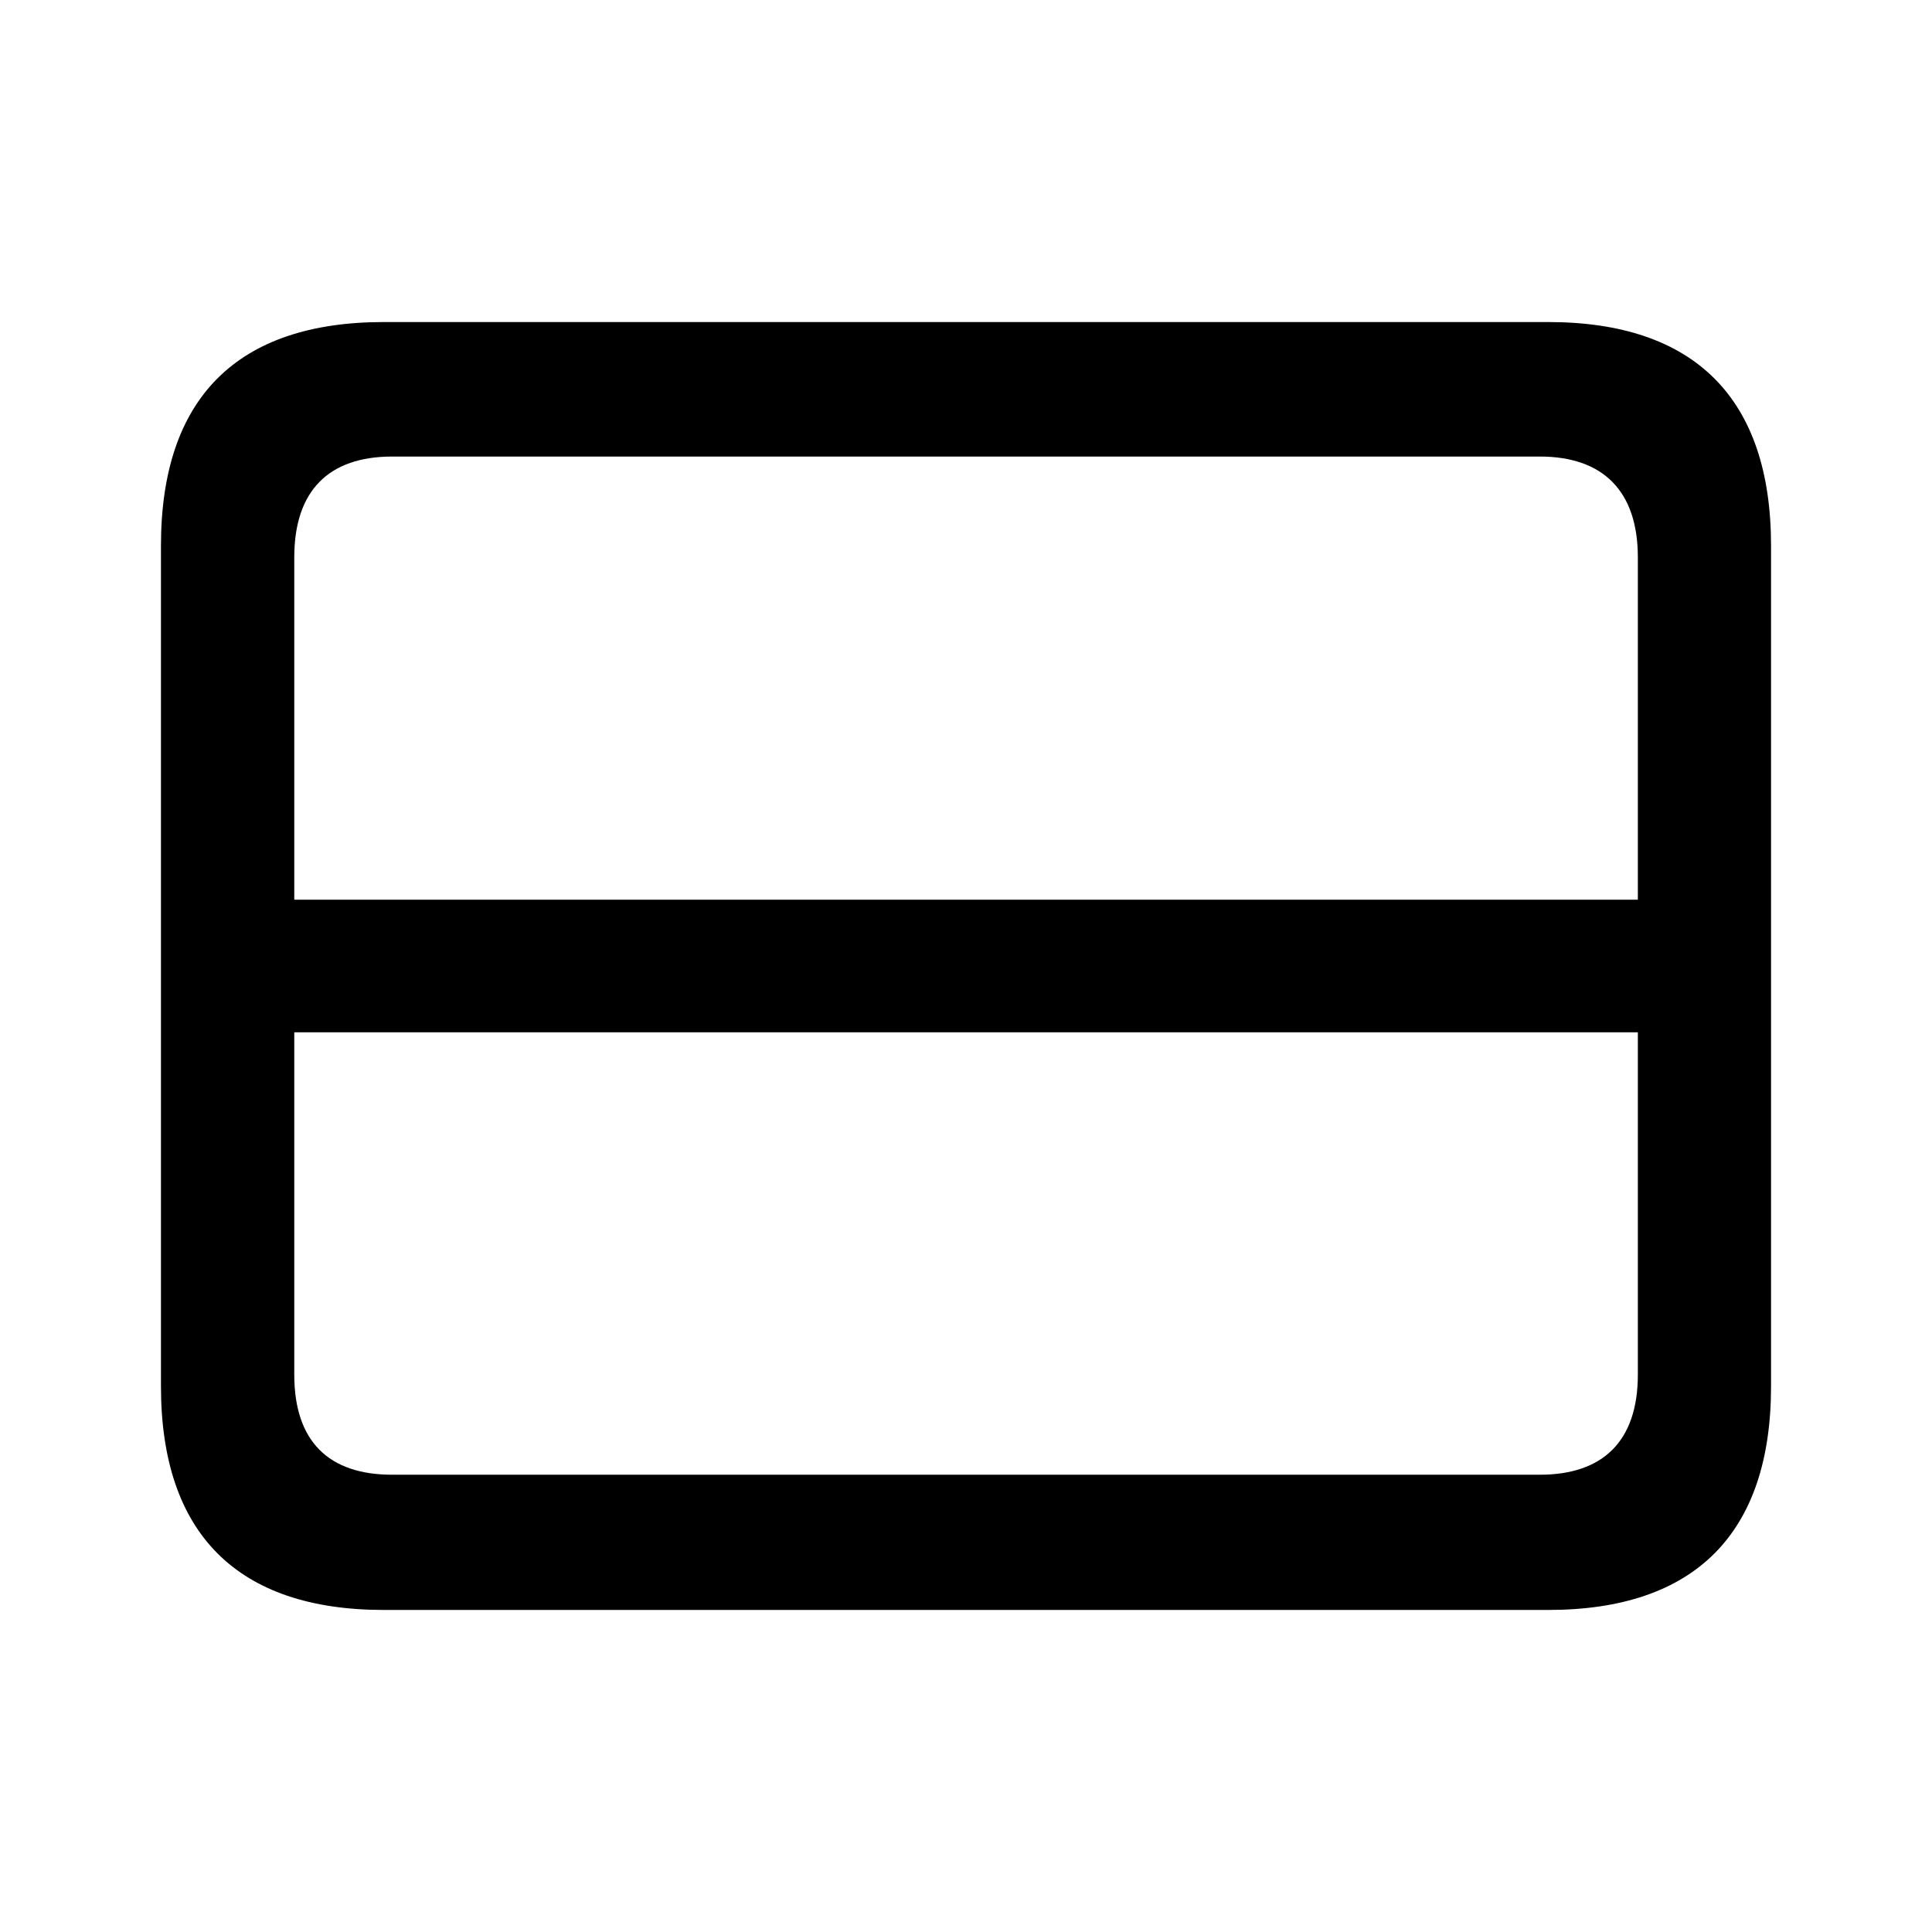 <svg width="16" height="16" viewBox="0 0 16 16" fill="none" xmlns="http://www.w3.org/2000/svg">
<path d="M3.179 13.333C1.964 13.333 1.333 12.699 1.333 11.481V4.519C1.333 3.296 1.964 2.667 3.179 2.667H12.821C14.036 2.667 14.667 3.301 14.667 4.519V11.481C14.667 12.699 14.036 13.333 12.821 13.333H3.179ZM2.437 4.616V7.451H13.564V4.616C13.564 4.062 13.271 3.781 12.753 3.781H3.247C2.724 3.781 2.437 4.062 2.437 4.616ZM3.247 12.213H12.753C13.271 12.213 13.564 11.939 13.564 11.384V8.549H2.437V11.384C2.437 11.939 2.724 12.213 3.247 12.213Z" fill="black"/>
</svg>
